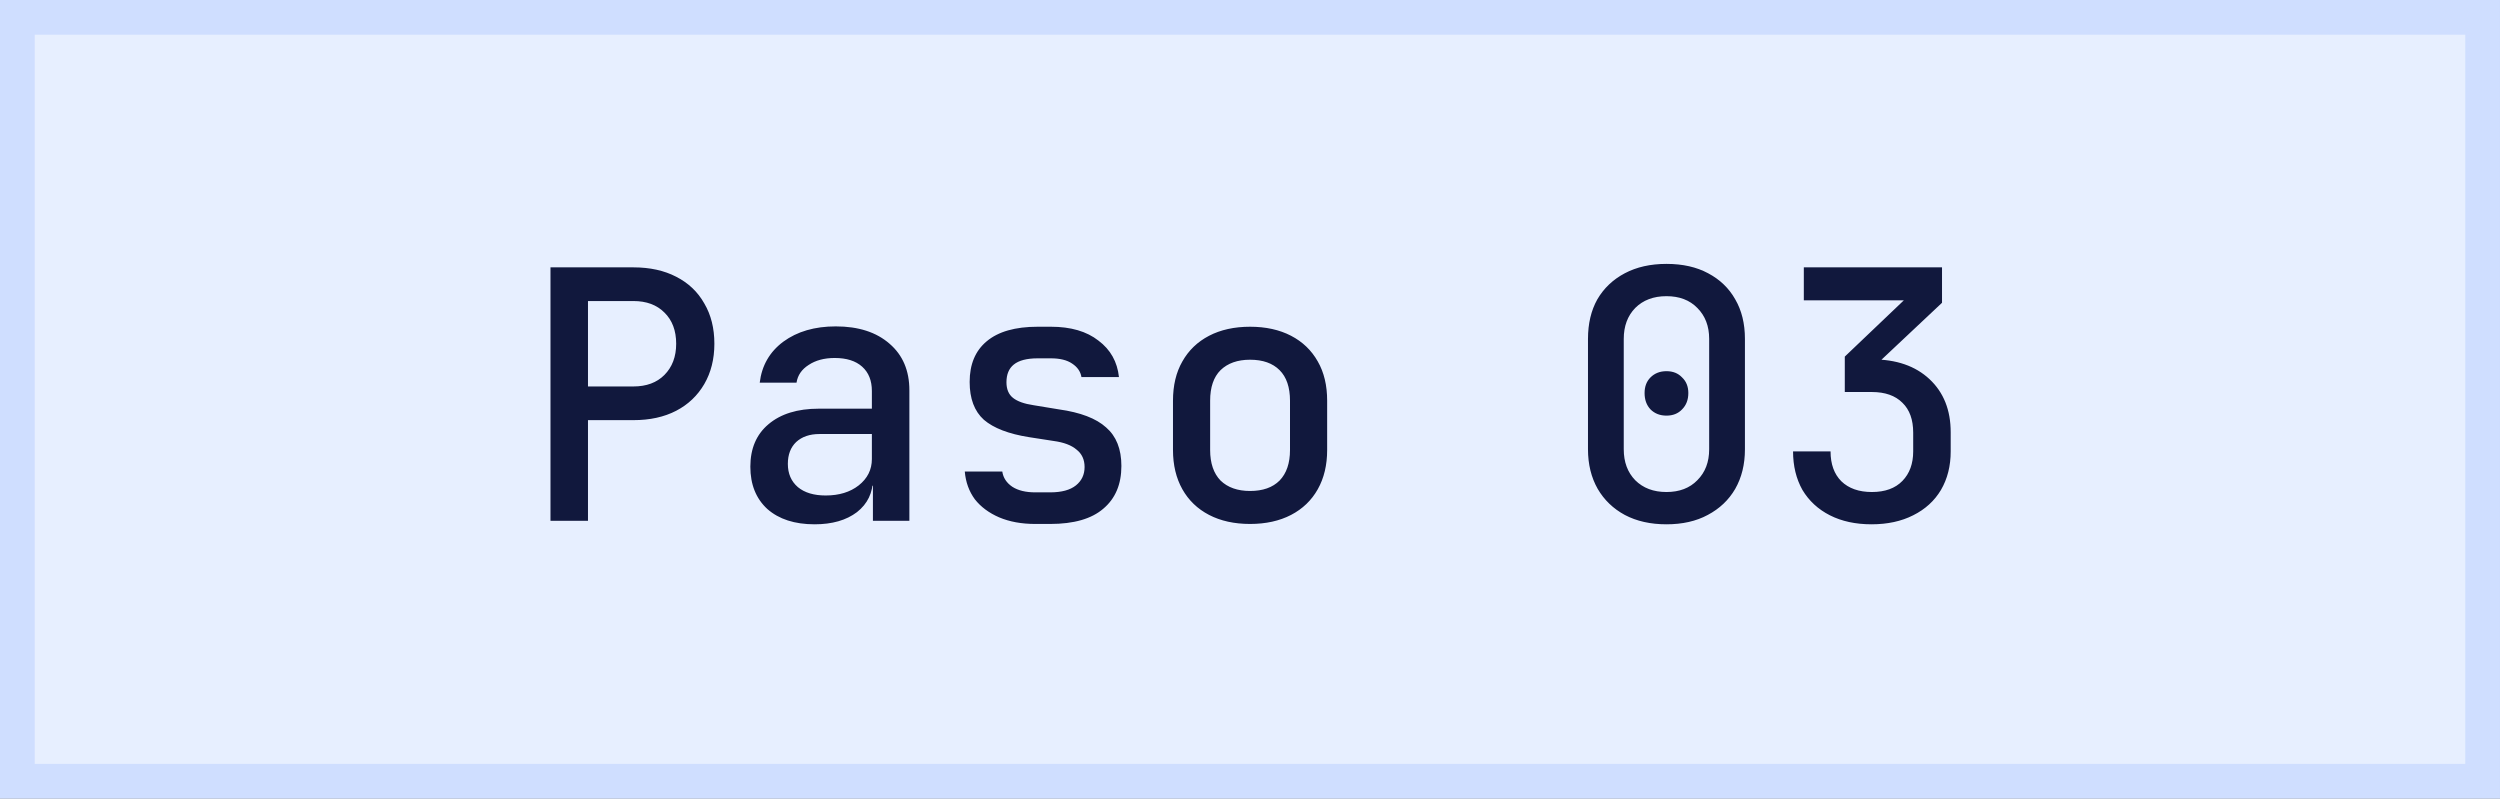 <?xml version="1.0" encoding="UTF-8"?>
<svg xmlns="http://www.w3.org/2000/svg" width="72" height="23" viewBox="0 0 72 23" fill="none">
  <rect x="0" y="0" width="72" height="23" fill="#808080" stroke="none"/>
  <rect x="0.5" y="0.5" width="71" height="22" fill="#E7EFFF"></rect>
  <rect x="0.5" y="0.5" width="71" height="22" stroke="#CFDEFF"></rect>
  <path d="M15.854 15V7.7H18.244C18.717 7.7 19.127 7.79 19.474 7.97C19.827 8.15 20.097 8.407 20.284 8.74C20.477 9.067 20.574 9.453 20.574 9.9C20.574 10.34 20.477 10.727 20.284 11.06C20.09 11.393 19.82 11.65 19.474 11.83C19.127 12.01 18.717 12.1 18.244 12.1H16.934V15H15.854ZM16.934 11.13H18.244C18.617 11.13 18.914 11.02 19.134 10.8C19.36 10.573 19.474 10.273 19.474 9.9C19.474 9.52 19.36 9.22 19.134 9C18.914 8.78 18.617 8.67 18.244 8.67H16.934V11.13ZM23.46 15.1C22.886 15.1 22.433 14.953 22.1 14.66C21.773 14.36 21.61 13.953 21.61 13.44C21.61 12.92 21.783 12.513 22.13 12.22C22.483 11.92 22.966 11.77 23.58 11.77H25.11V11.26C25.11 10.96 25.016 10.727 24.83 10.56C24.643 10.393 24.38 10.31 24.04 10.31C23.74 10.31 23.49 10.377 23.29 10.51C23.09 10.637 22.973 10.807 22.94 11.02H21.88C21.94 10.527 22.166 10.133 22.56 9.84C22.96 9.547 23.463 9.4 24.07 9.4C24.723 9.4 25.24 9.567 25.62 9.9C26 10.227 26.19 10.673 26.19 11.24V15H25.14V13.99H24.96L25.14 13.79C25.14 14.19 24.986 14.51 24.68 14.75C24.373 14.983 23.966 15.1 23.46 15.1ZM23.78 14.27C24.166 14.27 24.483 14.173 24.73 13.98C24.983 13.78 25.11 13.527 25.11 13.22V12.5H23.6C23.32 12.5 23.096 12.577 22.93 12.73C22.77 12.883 22.69 13.093 22.69 13.36C22.69 13.64 22.786 13.863 22.98 14.03C23.173 14.19 23.44 14.27 23.78 14.27ZM29.816 15.09C29.422 15.09 29.076 15.027 28.776 14.9C28.483 14.773 28.249 14.6 28.076 14.38C27.909 14.153 27.812 13.887 27.786 13.58H28.866C28.892 13.76 28.989 13.907 29.156 14.02C29.323 14.127 29.543 14.18 29.816 14.18H30.246C30.573 14.18 30.819 14.113 30.986 13.98C31.152 13.847 31.236 13.67 31.236 13.45C31.236 13.237 31.159 13.07 31.006 12.95C30.859 12.823 30.639 12.74 30.346 12.7L29.636 12.59C29.049 12.497 28.616 12.33 28.336 12.09C28.062 11.843 27.926 11.48 27.926 11C27.926 10.493 28.089 10.103 28.416 9.83C28.749 9.55 29.239 9.41 29.886 9.41H30.266C30.839 9.41 31.296 9.543 31.636 9.81C31.983 10.07 32.179 10.42 32.226 10.86H31.146C31.119 10.7 31.029 10.57 30.876 10.47C30.729 10.37 30.526 10.32 30.266 10.32H29.886C29.573 10.32 29.343 10.38 29.196 10.5C29.056 10.613 28.986 10.783 28.986 11.01C28.986 11.21 29.049 11.36 29.176 11.46C29.302 11.56 29.499 11.63 29.766 11.67L30.496 11.79C31.116 11.877 31.569 12.05 31.856 12.31C32.149 12.563 32.296 12.933 32.296 13.42C32.296 13.947 32.123 14.357 31.776 14.65C31.436 14.943 30.926 15.09 30.246 15.09H29.816ZM36.002 15.09C35.549 15.09 35.155 15.003 34.822 14.83C34.489 14.657 34.232 14.41 34.052 14.09C33.872 13.77 33.782 13.393 33.782 12.96V11.54C33.782 11.1 33.872 10.723 34.052 10.41C34.232 10.09 34.489 9.843 34.822 9.67C35.155 9.497 35.549 9.41 36.002 9.41C36.455 9.41 36.849 9.497 37.182 9.67C37.515 9.843 37.772 10.09 37.952 10.41C38.132 10.723 38.222 11.1 38.222 11.54V12.96C38.222 13.393 38.132 13.77 37.952 14.09C37.772 14.41 37.515 14.657 37.182 14.83C36.849 15.003 36.455 15.09 36.002 15.09ZM36.002 14.14C36.369 14.14 36.652 14.04 36.852 13.84C37.052 13.633 37.152 13.34 37.152 12.96V11.54C37.152 11.153 37.052 10.86 36.852 10.66C36.652 10.46 36.369 10.36 36.002 10.36C35.642 10.36 35.359 10.46 35.152 10.66C34.952 10.86 34.852 11.153 34.852 11.54V12.96C34.852 13.34 34.952 13.633 35.152 13.84C35.359 14.04 35.642 14.14 36.002 14.14ZM47.994 15.1C47.534 15.1 47.134 15.01 46.794 14.83C46.461 14.65 46.201 14.4 46.014 14.08C45.828 13.753 45.734 13.373 45.734 12.94V9.76C45.734 9.32 45.824 8.94 46.004 8.62C46.191 8.3 46.454 8.05 46.794 7.87C47.134 7.69 47.534 7.6 47.994 7.6C48.461 7.6 48.861 7.69 49.194 7.87C49.534 8.05 49.794 8.3 49.974 8.62C50.161 8.94 50.254 9.32 50.254 9.76V12.94C50.254 13.373 50.161 13.753 49.974 14.08C49.788 14.4 49.524 14.65 49.184 14.83C48.851 15.01 48.454 15.1 47.994 15.1ZM47.994 14.17C48.367 14.17 48.664 14.057 48.884 13.83C49.111 13.603 49.224 13.307 49.224 12.94V9.76C49.224 9.393 49.111 9.097 48.884 8.87C48.664 8.643 48.367 8.53 47.994 8.53C47.621 8.53 47.321 8.643 47.094 8.87C46.874 9.097 46.764 9.393 46.764 9.76V12.94C46.764 13.307 46.874 13.603 47.094 13.83C47.321 14.057 47.621 14.17 47.994 14.17ZM47.994 11.97C47.807 11.97 47.654 11.91 47.534 11.79C47.421 11.67 47.364 11.513 47.364 11.32C47.364 11.133 47.421 10.983 47.534 10.87C47.654 10.75 47.807 10.69 47.994 10.69C48.181 10.69 48.331 10.75 48.444 10.87C48.564 10.983 48.624 11.133 48.624 11.32C48.624 11.513 48.564 11.67 48.444 11.79C48.331 11.91 48.181 11.97 47.994 11.97ZM53.9 15.1C53.44 15.1 53.04 15.013 52.7 14.84C52.36 14.667 52.097 14.423 51.91 14.11C51.73 13.79 51.64 13.42 51.64 13H52.72C52.72 13.367 52.824 13.653 53.03 13.86C53.244 14.067 53.537 14.17 53.91 14.17C54.29 14.17 54.584 14.063 54.79 13.85C54.997 13.637 55.1 13.353 55.1 13V12.46C55.1 12.087 54.997 11.8 54.79 11.6C54.584 11.393 54.29 11.29 53.91 11.29H53.13V10.27L54.83 8.65H51.95V7.7H55.93V8.72L53.92 10.61V10.35C54.614 10.35 55.164 10.54 55.57 10.92C55.977 11.3 56.18 11.81 56.18 12.45V13C56.18 13.42 56.087 13.79 55.9 14.11C55.714 14.423 55.447 14.667 55.1 14.84C54.76 15.013 54.36 15.1 53.9 15.1Z" fill="#11183D"></path>
</svg>
